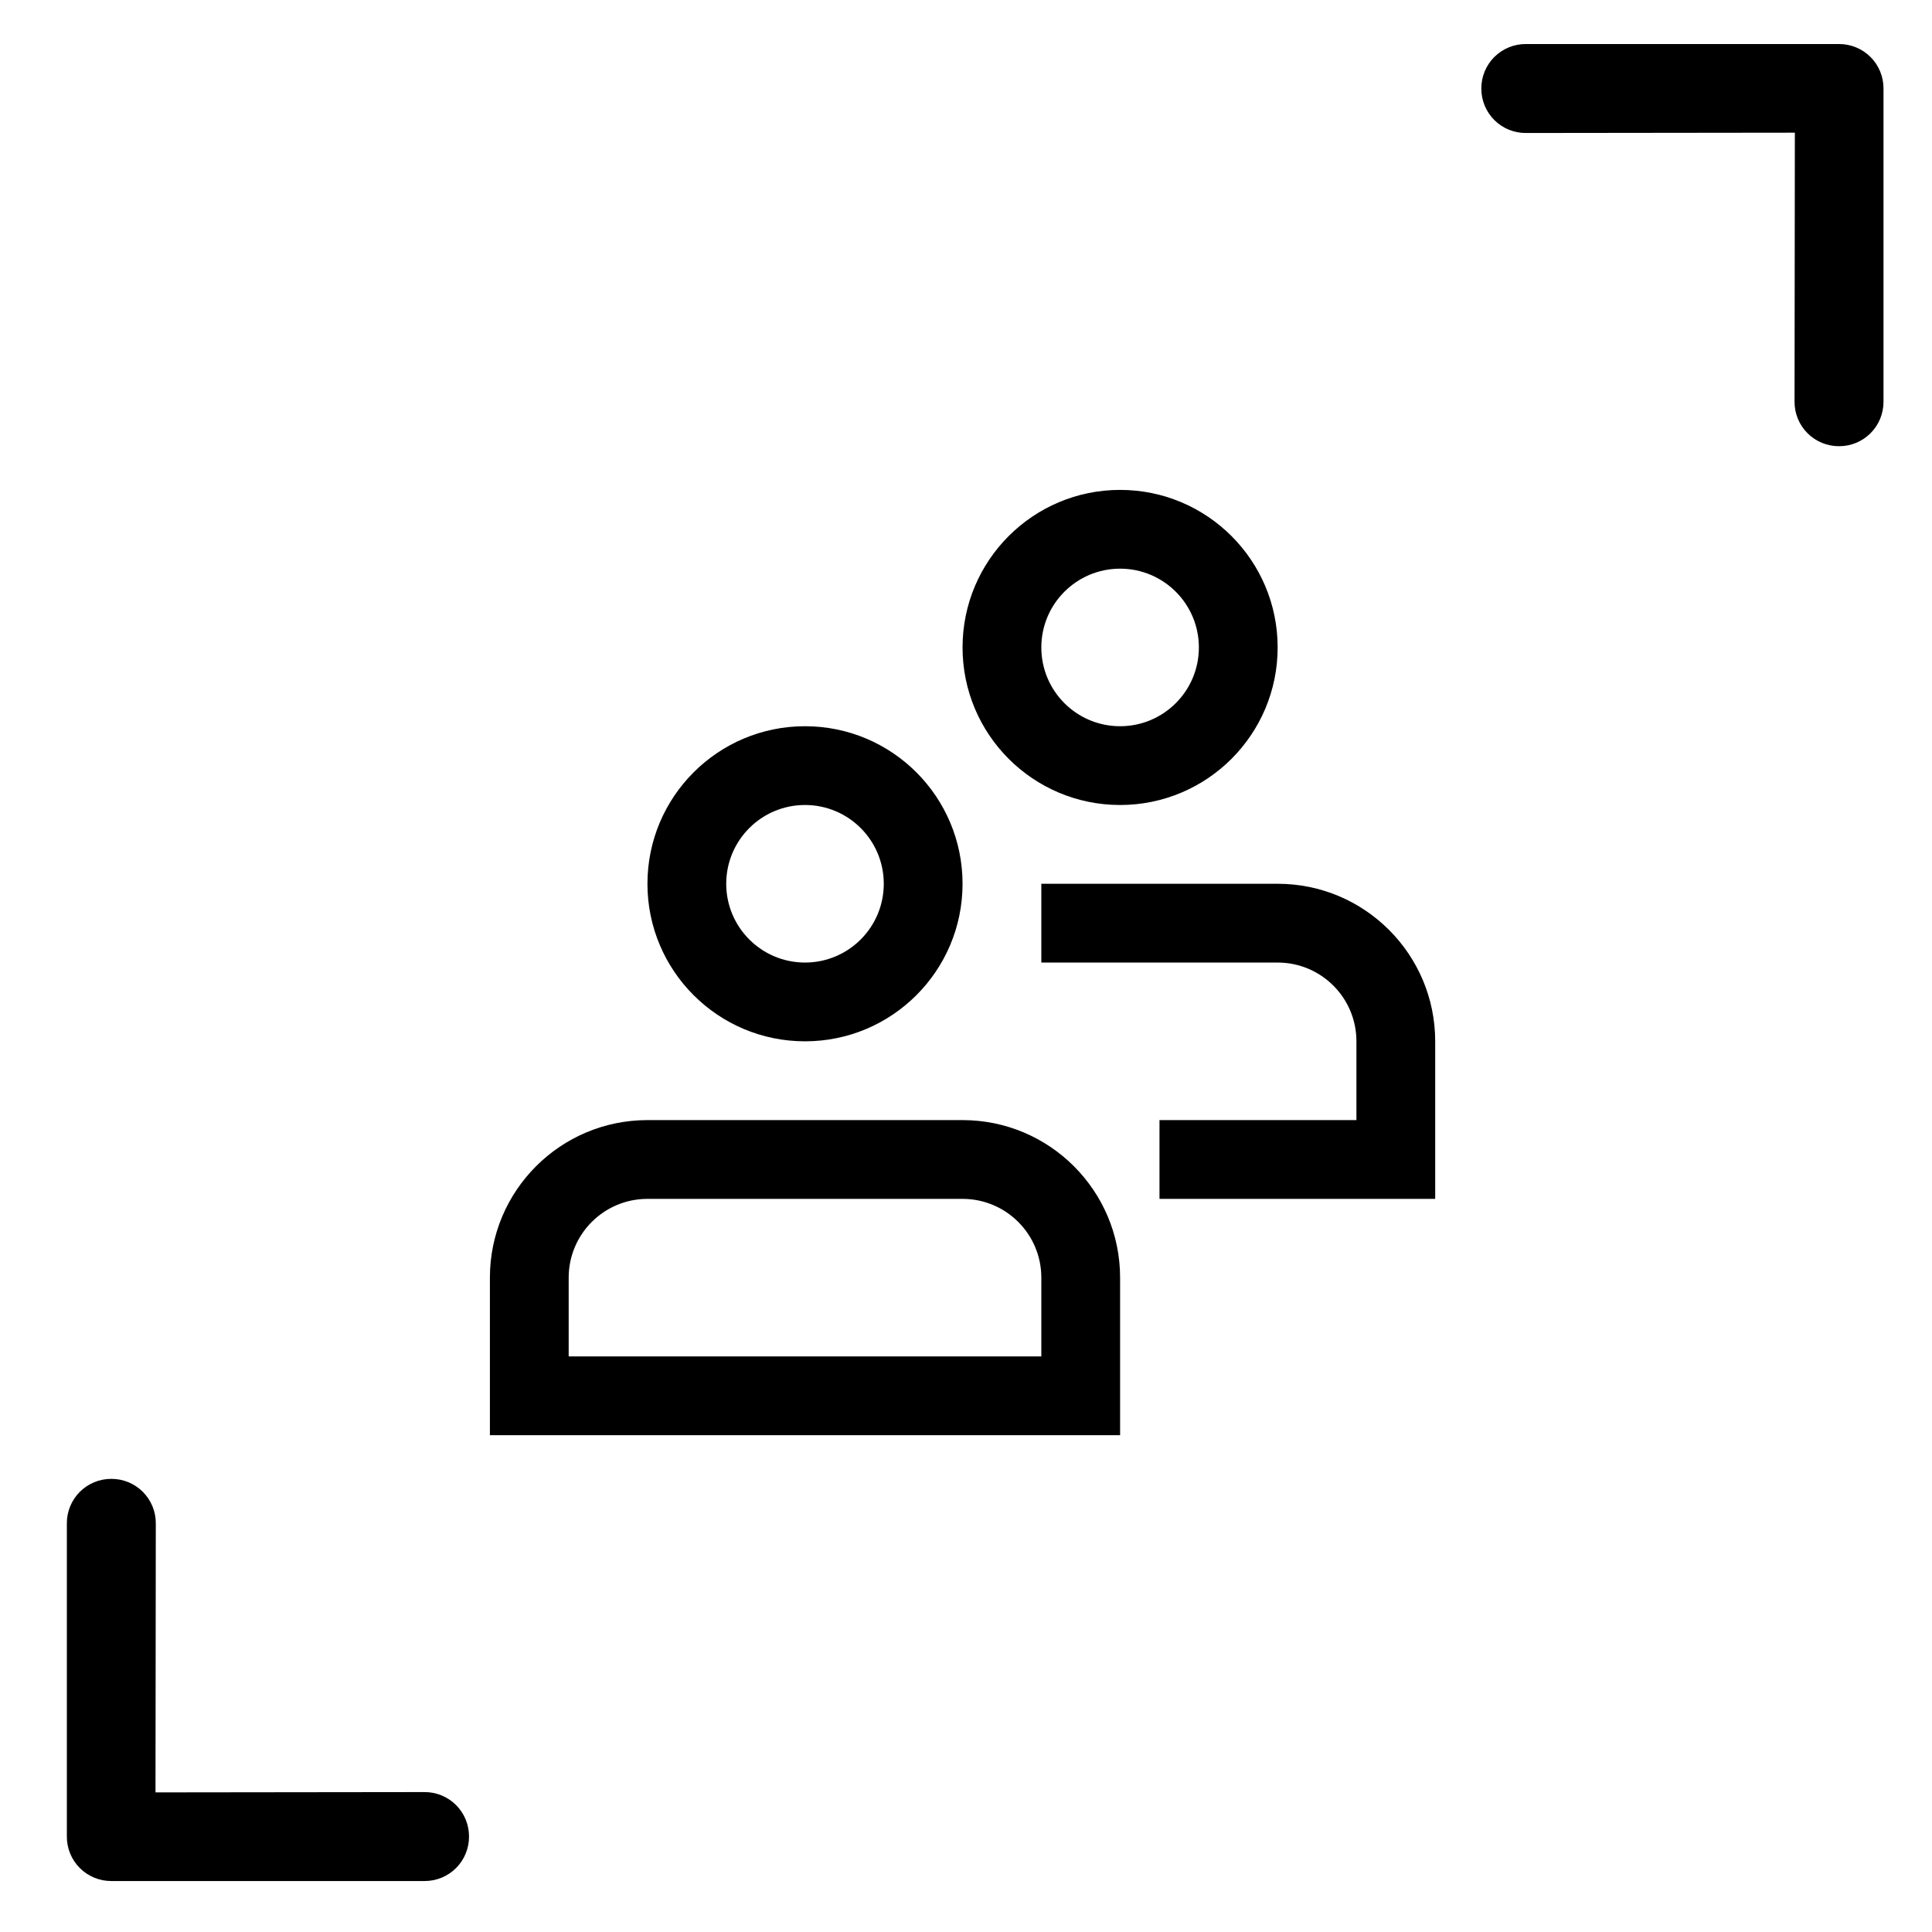 <?xml version="1.0" encoding="UTF-8"?> <svg xmlns="http://www.w3.org/2000/svg" width="280" height="280" viewBox="0 0 280 280" fill="none"><g clip-path="url(#clip0_229_2088)"><path d="M272.971 58.221L272.971 12.828C272.974 11.98 272.81 11.141 272.487 10.357C272.164 9.574 271.69 8.862 271.09 8.262C270.491 7.663 269.779 7.188 268.995 6.866C268.212 6.543 267.372 6.379 266.525 6.382L221.131 6.382C220.284 6.379 219.444 6.543 218.66 6.866C217.877 7.188 217.165 7.663 216.566 8.262C215.966 8.862 215.492 9.574 215.169 10.357C214.846 11.141 214.682 11.98 214.685 12.828C214.682 13.675 214.846 14.515 215.169 15.299C215.492 16.082 215.966 16.794 216.566 17.394C217.165 17.993 217.877 18.468 218.66 18.79C219.444 19.113 220.284 19.277 221.131 19.274L260.124 19.229L260.079 58.221C260.075 59.069 260.24 59.909 260.562 60.692C260.885 61.476 261.36 62.188 261.959 62.787C262.558 63.386 263.27 63.861 264.054 64.184C264.837 64.506 265.677 64.671 266.525 64.667C267.372 64.671 268.212 64.506 268.995 64.184C269.779 63.861 270.491 63.386 271.09 62.787C271.69 62.188 272.164 61.476 272.487 60.692C272.81 59.909 272.974 59.069 272.971 58.221Z" fill="black"></path><path d="M9.689 220.774L9.689 266.167C9.685 267.015 9.849 267.854 10.172 268.638C10.495 269.422 10.97 270.134 11.569 270.733C12.168 271.332 12.88 271.807 13.664 272.129C14.447 272.452 15.287 272.616 16.134 272.613L61.528 272.613C62.375 272.616 63.215 272.452 63.999 272.129C64.782 271.807 65.494 271.332 66.094 270.733C66.693 270.134 67.167 269.422 67.49 268.638C67.813 267.854 67.977 267.015 67.974 266.167C67.977 265.32 67.813 264.48 67.49 263.696C67.167 262.913 66.693 262.201 66.094 261.601C65.494 261.002 64.782 260.528 63.999 260.205C63.215 259.882 62.375 259.718 61.528 259.721L22.535 259.767L22.58 220.774C22.584 219.926 22.419 219.087 22.097 218.303C21.774 217.519 21.299 216.807 20.7 216.208C20.101 215.609 19.389 215.134 18.605 214.811C17.822 214.489 16.982 214.324 16.134 214.328C15.287 214.324 14.447 214.489 13.664 214.811C12.88 215.134 12.168 215.609 11.569 216.208C10.97 216.807 10.495 217.519 10.172 218.303C9.849 219.087 9.685 219.926 9.689 220.774Z" fill="black"></path><path d="M116.667 105.25C104.058 105.25 93.833 115.473 93.833 128.083C93.833 140.694 104.058 150.916 116.667 150.916C129.276 150.916 139.5 140.694 139.5 128.083C139.5 115.473 129.276 105.25 116.667 105.25ZM116.667 139.5C110.362 139.5 105.25 134.388 105.25 128.083C105.25 121.777 110.362 116.666 116.667 116.666C122.973 116.666 128.083 121.777 128.083 128.083C128.083 134.388 122.973 139.5 116.667 139.5Z" fill="black"></path><path d="M139.5 162.333H93.833C81.224 162.333 71 172.558 71 185.167V208H162.333V185.167C162.333 172.564 152.109 162.333 139.5 162.333ZM150.917 196.583H82.417V185.167C82.417 178.862 87.527 173.75 93.833 173.75H139.5C145.805 173.75 150.917 178.862 150.917 185.167V196.583Z" fill="black"></path><path d="M162.333 71C149.723 71 139.5 81.224 139.5 93.833C139.5 106.442 149.723 116.666 162.333 116.666C174.942 116.666 185.167 106.442 185.167 93.833C185.167 81.224 174.942 71 162.333 71ZM162.333 105.25C156.027 105.25 150.917 100.138 150.917 93.833C150.917 87.527 156.027 82.416 162.333 82.416C168.638 82.416 173.75 87.529 173.75 93.833C173.75 100.137 168.638 105.25 162.333 105.25Z" fill="black"></path><path d="M185.167 128.083H150.917V139.5H185.167C191.473 139.5 196.583 144.61 196.583 150.917V162.333H168.042V173.75H208V150.917C208 138.314 197.777 128.083 185.167 128.083Z" fill="black"></path></g><defs><clipPath id="clip0_229_2088"><rect width="280" height="280" fill="white"></rect></clipPath></defs></svg> 